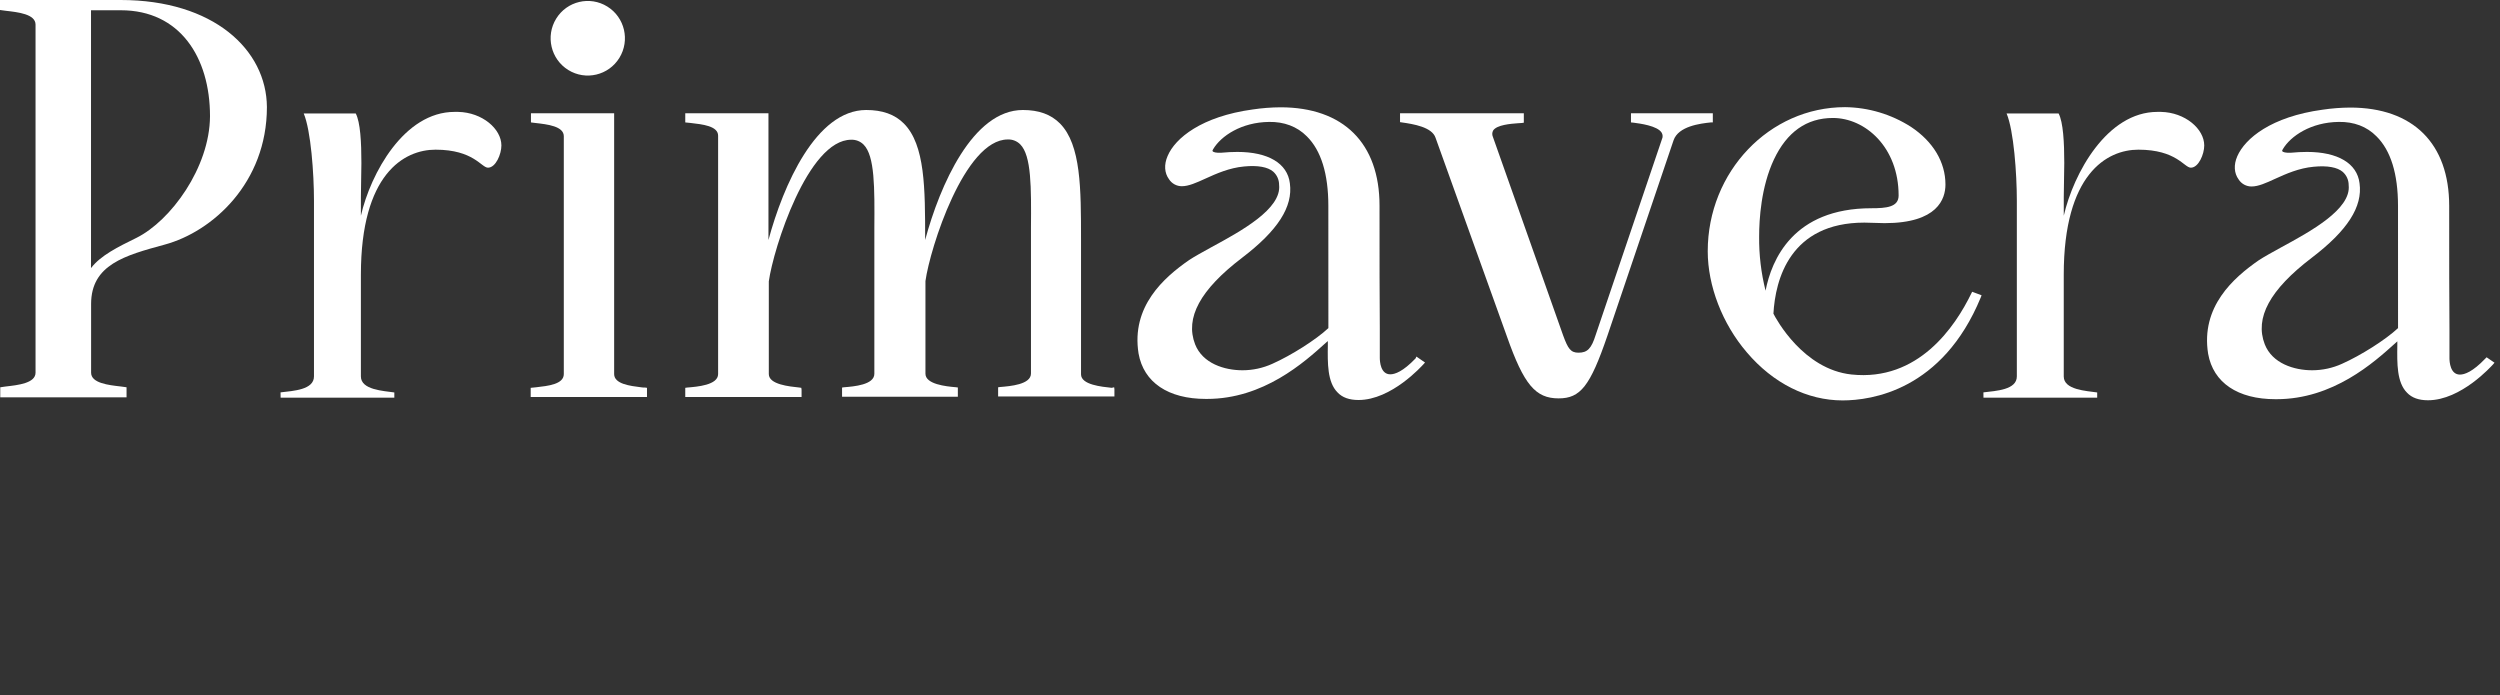 <?xml version="1.0" encoding="UTF-8"?> <svg xmlns="http://www.w3.org/2000/svg" width="374" height="104" viewBox="0 0 374 104" fill="none"><rect x="0" y="0" width="374" height="104" fill="#333333" stroke="none"/><g clip-path="url(#clip0_1665_833)"><path d="M20.421 35.579C17.684 36.926 15.054 38.209 13.615 40.108V1.536H18.086C26.905 1.536 31.417 8.57 31.417 17.385C31.377 25.067 25.537 33.033 20.421 35.579ZM18.046 0H0V1.495L0.282 1.536C0.486 1.576 0.647 1.576 0.888 1.617C2.66 1.819 5.317 2.101 5.317 3.678V55.756C5.317 57.332 2.66 57.615 0.888 57.817C0.687 57.857 0.486 57.857 0.325 57.898L0.04 57.938V59.436H18.932V57.938L18.663 57.898C18.462 57.857 18.261 57.857 18.059 57.817C16.285 57.615 13.629 57.332 13.629 55.756V45.486C13.629 39.583 18.704 38.211 24.632 36.595C31.801 34.655 39.93 27.338 39.93 16.017C39.876 7.439 31.94 0 18.046 0Z" fill="white"></path><path d="M92.659 8.658C94.273 6.037 93.465 2.598 90.854 0.978C88.243 -0.642 84.817 0.169 83.204 2.791C81.59 5.412 82.398 8.85 85.009 10.47C87.62 12.091 91.046 11.279 92.659 8.658Z" fill="white"></path><path d="M95.901 57.938C94.291 57.736 91.876 57.453 91.876 55.958V16.941H79.431V18.315L80.075 18.396C81.886 18.598 84.345 18.881 84.345 20.379V55.958C84.345 57.493 81.967 57.736 80.196 57.938L79.391 58.019V59.395H96.79V58.019L96.508 57.978C96.305 57.985 96.102 57.972 95.901 57.938Z" fill="white"></path><path d="M166.313 58.019C164.821 57.857 161.721 57.574 161.721 55.998V35.822C161.721 28.221 161.721 21.672 158.578 18.477C157.209 17.103 155.398 16.456 153.02 16.456C145.529 16.456 140.615 27.696 138.401 35.903V35.822C138.401 28.221 138.401 21.672 135.218 18.477C133.849 17.103 131.997 16.456 129.582 16.456C122.091 16.456 117.177 27.696 114.961 35.903V16.941H102.516V18.315L103.321 18.396C105.055 18.598 107.43 18.84 107.43 20.298V55.958C107.43 57.615 104.287 57.857 102.797 57.978L102.516 58.019V59.396H119.915V58.302L119.875 58.019L119.606 57.978C118.117 57.817 115.014 57.534 115.014 55.958V42.088C115.701 37.158 120.854 20.904 127.341 20.904C127.683 20.891 128.024 20.949 128.343 21.074C128.661 21.199 128.951 21.389 129.193 21.631C130.884 23.329 130.843 28.098 130.803 34.124V55.917C130.803 57.574 127.744 57.817 126.241 57.938L125.972 57.978V59.347H143.294V57.97L143.009 57.93C141.52 57.809 138.447 57.485 138.447 55.909V42.048C139.131 37.118 144.287 20.864 150.771 20.864C151.113 20.851 151.454 20.909 151.772 21.034C152.091 21.159 152.381 21.349 152.623 21.591C154.316 23.288 154.276 28.057 154.233 34.084V55.877C154.233 57.534 151.09 57.776 149.601 57.898L149.319 57.938V59.315H166.718V58.221L166.678 57.938L166.313 58.019Z" fill="white"></path><path d="M198.726 49.085C196.871 50.823 193.168 53.167 190.347 54.422C188.942 55.061 187.418 55.392 185.876 55.392C183.178 55.392 179.915 54.382 178.788 51.51C177.258 47.547 179.553 43.344 185.795 38.578C191.163 34.493 193.449 30.934 192.964 27.419C192.601 24.425 189.703 22.728 185.111 22.728C184.345 22.728 183.54 22.768 182.695 22.849C181.93 22.89 181.485 22.769 181.404 22.607C181.364 22.567 181.404 22.445 181.485 22.324C182.655 20.341 185.715 18.283 189.864 18.24C192.078 18.199 194.053 18.927 195.5 20.395C197.633 22.499 198.72 26.015 198.72 30.786L198.726 49.085ZM211.775 53.611C209.882 55.594 208.672 55.998 207.988 55.998C206.538 55.998 206.418 54.099 206.418 53.531V49.126C206.377 44.96 206.377 38.618 206.377 30.767C206.377 21.43 200.98 16.052 191.555 16.052C190.167 16.062 188.781 16.17 187.408 16.375C179.754 17.426 175.806 20.662 174.679 23.329C174.115 24.622 174.196 25.875 174.88 26.807C175.088 27.132 175.374 27.399 175.712 27.583C176.051 27.767 176.43 27.861 176.815 27.858C177.821 27.858 178.989 27.332 180.317 26.726C182.011 25.956 183.903 25.11 186.117 24.905C188.173 24.703 189.663 24.986 190.468 25.673C190.748 25.921 190.972 26.226 191.124 26.568C191.277 26.91 191.355 27.281 191.353 27.656C191.756 31.253 185.674 34.569 181.203 36.994C179.875 37.724 178.707 38.37 177.902 38.896C174.115 41.523 169.201 45.849 170.328 52.884C171.096 57.211 174.759 59.679 180.398 59.679H180.559C189.018 59.679 195.1 54.22 198.361 51.267C198.444 51.187 198.565 51.106 198.645 51.025V51.591C198.605 54.341 198.565 57.17 200.095 58.706C200.819 59.477 201.866 59.84 203.235 59.84C208.189 59.84 212.741 54.705 212.942 54.503L213.184 54.234L211.895 53.342L211.775 53.611Z" fill="white"></path><path d="M256.238 18.315V16.941H243.994V18.315L244.397 18.355C245.283 18.477 247.942 18.8 248.586 19.851C248.673 19.997 248.723 20.162 248.73 20.332C248.737 20.502 248.701 20.671 248.627 20.823L238.718 50.095C238.074 52.156 237.47 52.763 236.141 52.763C234.971 52.763 234.569 52.156 233.844 50.176L223.331 20.459C223.267 20.311 223.236 20.15 223.243 19.989C223.25 19.827 223.294 19.669 223.372 19.527C223.909 18.679 225.991 18.517 227.078 18.436C227.32 18.436 227.521 18.396 227.682 18.396L227.964 18.355V16.941H209.445V18.274L209.727 18.315C211.418 18.557 214.239 19.002 214.762 20.621L225.436 50.338C227.972 57.534 229.703 59.598 233.168 59.598C236.431 59.598 237.881 57.776 240.457 50.257L250.366 20.985C251.09 18.881 254.354 18.477 255.924 18.315H256.238Z" fill="white"></path><path d="M263.168 35.369C263.168 32.823 263.45 27.971 265.385 23.846C267.318 19.762 270.259 17.649 274.204 17.649C279.035 17.649 284.033 22.017 284.033 29.253C284.033 30.991 282.181 31.153 279.964 31.153C268.244 31.153 265.023 38.877 264.129 43.486C263.46 40.834 263.137 38.105 263.168 35.369ZM294.907 43.901C292.492 48.875 286.974 57.081 276.985 56.025C269.776 55.257 265.713 47.735 265.305 46.927C265.587 41.792 267.801 33.303 278.917 33.303L281.939 33.383C289.873 33.383 291.04 29.744 291.04 27.602C291.04 24.245 289.188 21.173 285.884 18.98C282.935 17.091 279.517 16.069 276.019 16.03C264.701 16.03 255.477 25.692 255.477 37.584C255.477 42.759 257.65 48.419 261.317 52.703C265.265 57.353 270.38 59.902 275.656 59.902C279.95 59.902 290.597 58.404 296.322 44.497L296.443 44.173L295.034 43.648L294.907 43.901Z" fill="white"></path><path d="M358.747 49.085C356.893 50.822 353.189 53.166 350.368 54.422C348.963 55.061 347.439 55.391 345.897 55.392C343.213 55.392 339.936 54.382 338.809 51.51C337.279 47.546 339.574 43.343 345.816 38.578C351.184 34.493 353.471 30.934 352.988 27.418C352.625 24.425 349.724 22.728 345.132 22.728C344.368 22.728 343.563 22.768 342.717 22.849C341.952 22.889 341.509 22.768 341.426 22.607C341.388 22.566 341.426 22.445 341.509 22.324C342.676 20.341 345.736 18.282 349.885 18.239C352.139 18.199 354.074 18.926 355.521 20.395C357.655 22.499 358.742 26.015 358.742 30.786L358.747 49.085ZM371.997 53.449L371.796 53.651C369.904 55.634 368.693 56.038 368.009 56.038C366.56 56.038 366.439 54.139 366.439 53.571V49.166C366.399 45 366.399 38.658 366.399 30.808C366.399 21.47 361.001 16.092 351.576 16.092C350.188 16.102 348.802 16.21 347.429 16.415C339.775 17.466 335.867 20.702 334.7 23.369C334.136 24.662 334.217 25.915 334.901 26.847C335.109 27.172 335.396 27.439 335.734 27.622C336.072 27.806 336.452 27.901 336.836 27.898C337.843 27.898 339.01 27.372 340.325 26.766C342.019 25.996 343.911 25.15 346.125 24.945C348.181 24.743 349.67 25.026 350.475 25.713C350.755 25.961 350.979 26.266 351.132 26.608C351.284 26.95 351.363 27.321 351.361 27.696C351.764 31.293 345.682 34.609 341.211 37.034C339.882 37.764 338.715 38.41 337.91 38.936C334.123 41.563 329.209 45.889 330.336 52.924C331.104 57.251 334.767 59.719 340.406 59.719H340.567C349.026 59.719 355.108 54.26 358.371 51.307C358.452 51.227 358.573 51.146 358.64 51.065V51.631C358.599 54.382 358.559 57.21 360.089 58.746C360.814 59.517 361.86 59.88 363.229 59.88C368.183 59.88 372.735 54.745 372.936 54.543L373.178 54.26L371.997 53.449Z" fill="white"></path><path d="M41.969 58.7C43.893 58.471 46.971 58.318 46.971 56.308V30.032C46.971 26.009 46.513 19.524 45.436 16.971H53.219C53.909 18.282 54.065 21.297 54.065 24.39L53.99 29.49V32.271C55.45 25.934 60.452 16.739 68.002 16.739H68.539C72.156 16.814 75.009 19.287 75.009 21.761C75.009 23.075 74.156 25.085 73.002 25.085C72.006 25.085 70.855 22.391 65.154 22.391C60.452 22.391 53.99 26.02 53.99 41.091V56.319C53.99 58.328 57.377 58.474 58.992 58.711V59.487H41.98L41.969 58.7Z" fill="white"></path><path d="M296.719 58.7C298.643 58.471 301.719 58.318 301.719 56.308V30.032C301.719 26.009 301.263 19.524 300.184 16.971H307.967C308.656 18.282 308.815 21.297 308.815 24.39L308.74 29.49V32.271C310.2 25.934 315.202 16.739 322.749 16.739H323.286C326.901 16.814 329.754 19.287 329.754 21.761C329.754 23.075 328.903 25.085 327.749 25.085C326.751 25.085 325.602 22.391 319.902 22.391C315.2 22.391 308.737 26.02 308.737 41.091V56.319C308.737 58.328 312.121 58.474 313.74 58.711V59.487H296.727L296.719 58.7Z" fill="white"></path></g><defs><clipPath id="clip0_1665_833"><rect width="373.208" height="104" fill="white"></rect></clipPath></defs></svg> 